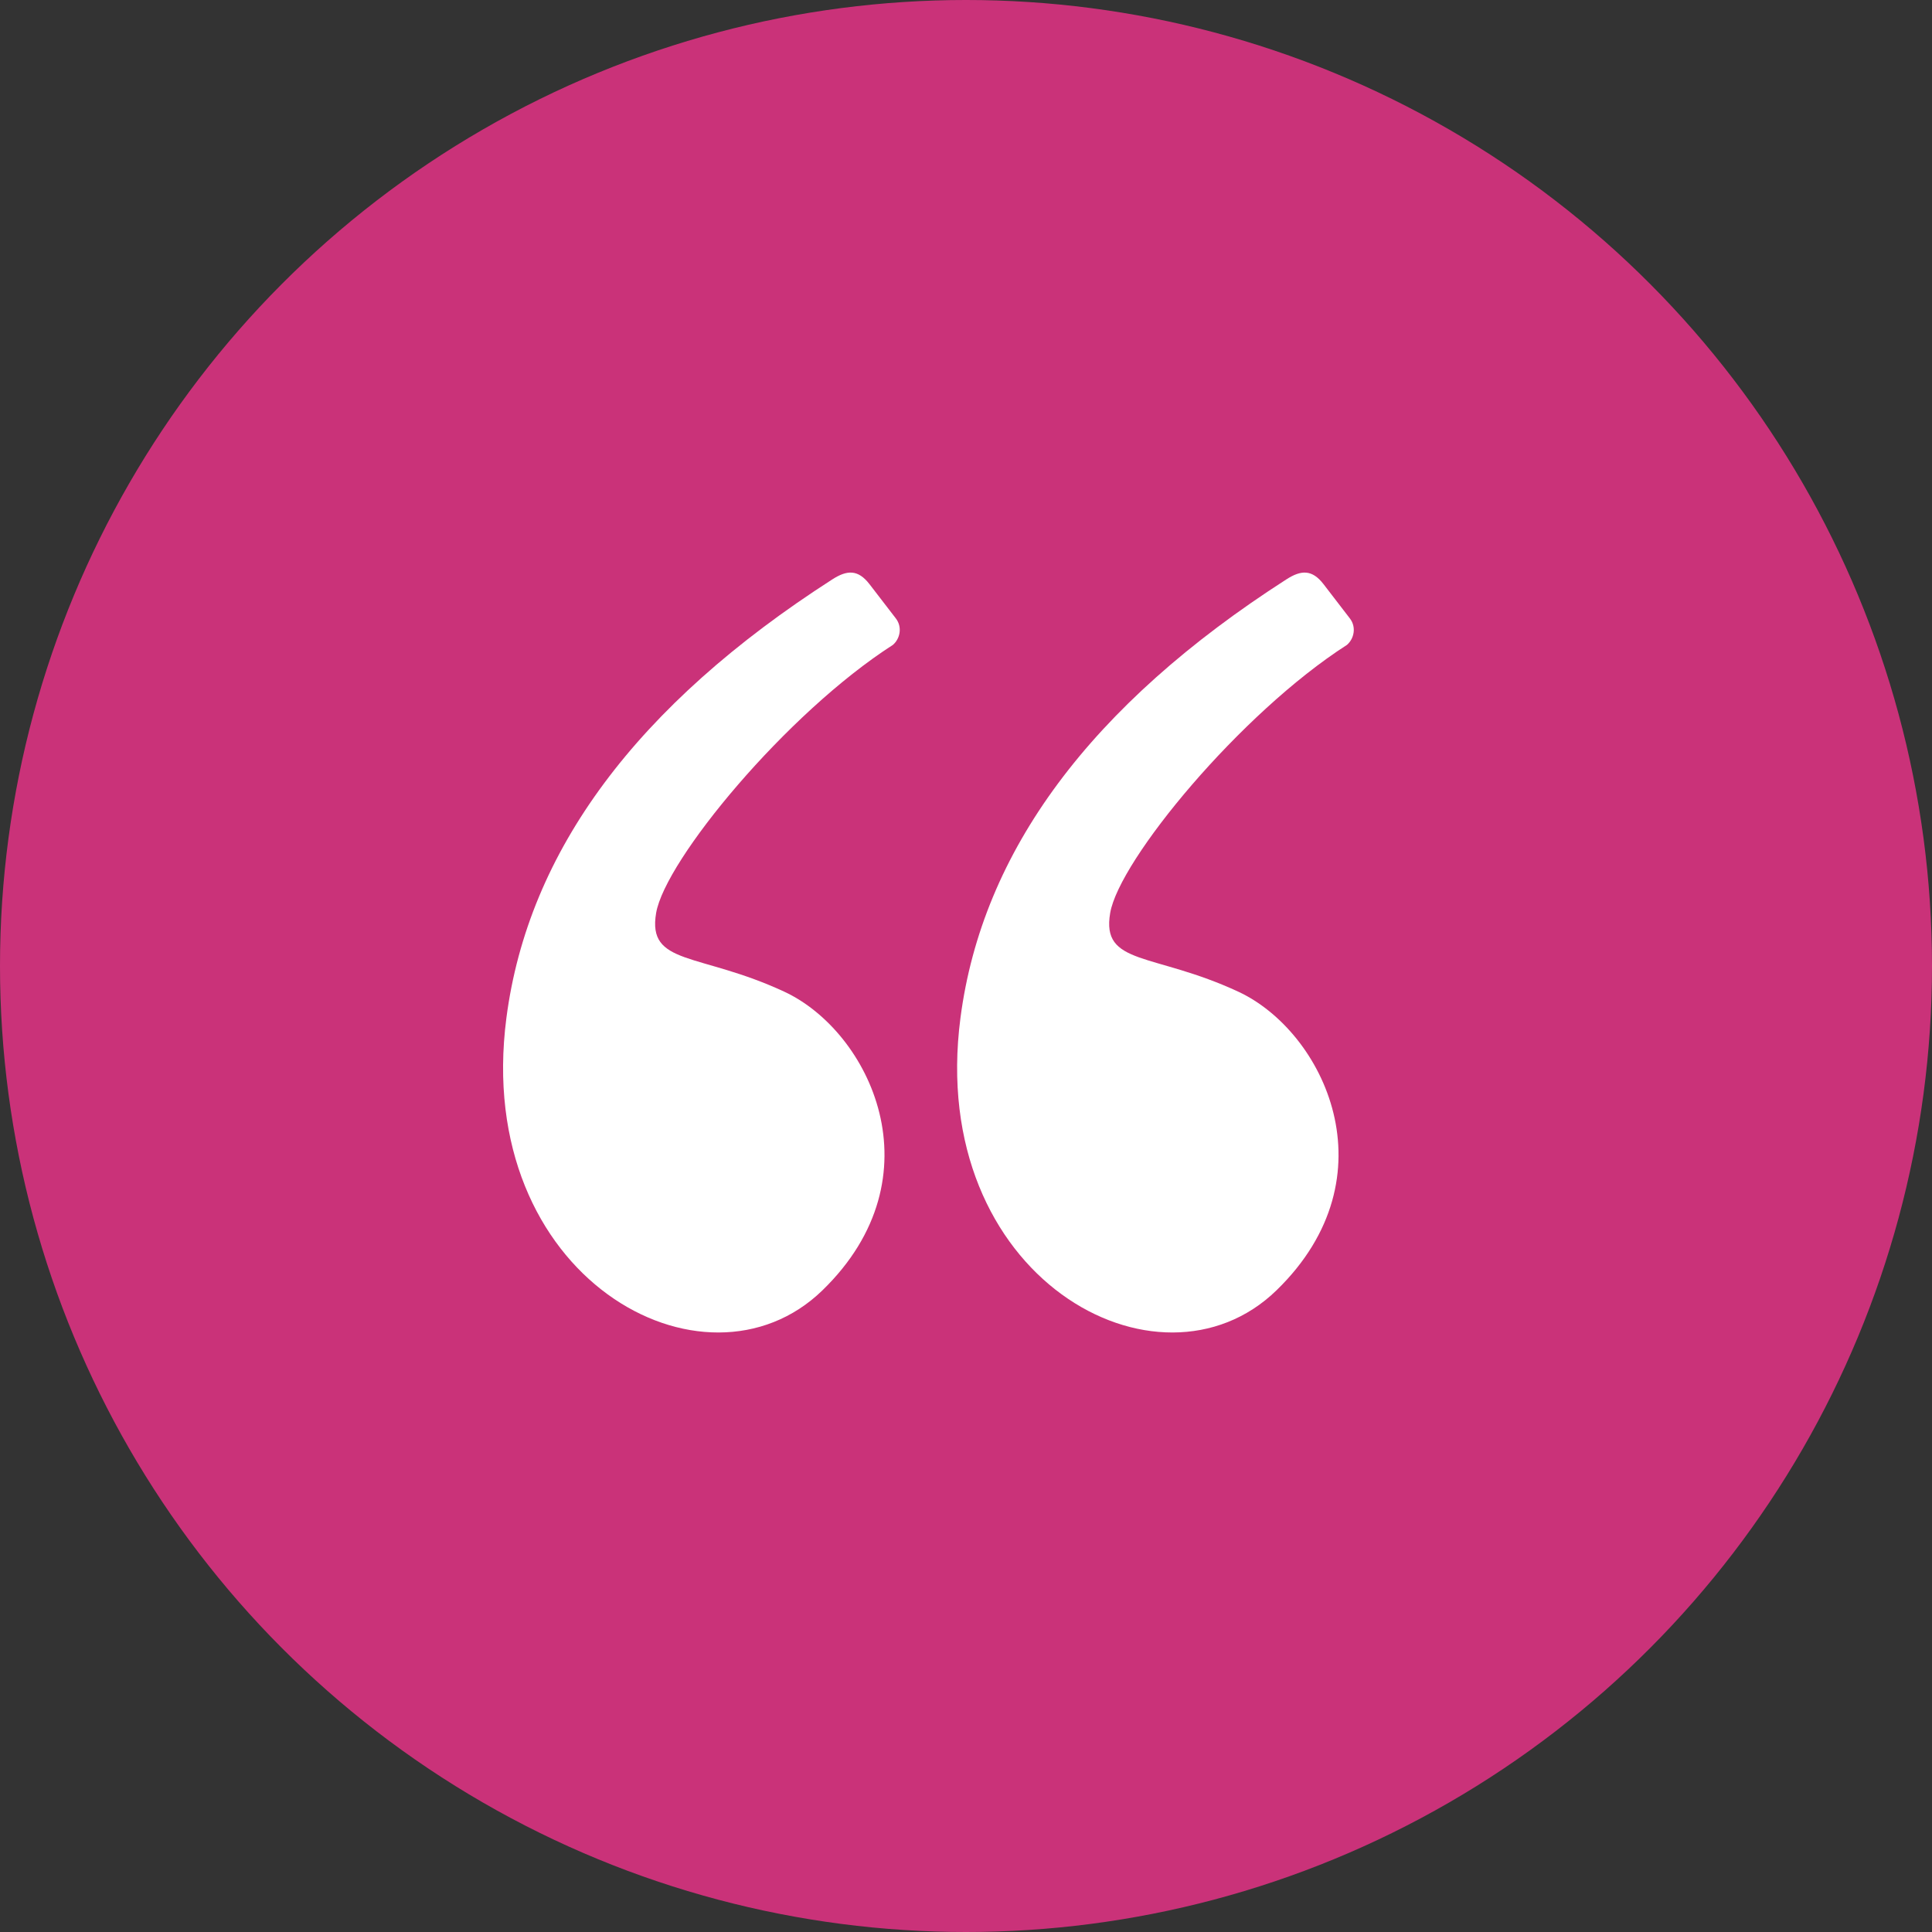 <svg width="62" height="62" viewBox="0 0 62 62" fill="none" xmlns="http://www.w3.org/2000/svg">
<rect x="0" y="0" width="62" height="62" fill="#333333" stroke="none"/>
<circle cx="31" cy="31" r="31" fill="#CA3279"/>
<path fill-rule="evenodd" clip-rule="evenodd" d="M26.71 18.593C20.435 22.623 16.948 27.314 16.251 32.666C15.166 40.997 22.616 45.074 26.391 41.41C30.166 37.747 27.903 33.096 25.17 31.825C22.436 30.554 20.765 30.997 21.056 29.298C21.348 27.599 25.237 22.889 28.653 20.696C28.88 20.503 28.966 20.129 28.748 19.845C28.604 19.659 28.323 19.293 27.903 18.747C27.536 18.271 27.185 18.288 26.71 18.593Z" fill="white"/>
<path fill-rule="evenodd" clip-rule="evenodd" d="M41.281 18.593C35.005 22.623 31.519 27.314 30.822 32.666C29.736 40.997 37.187 45.074 40.962 41.41C44.736 37.747 42.474 33.096 39.74 31.825C37.007 30.554 35.335 30.997 35.627 29.298C35.918 27.599 39.807 22.889 43.224 20.696C43.45 20.503 43.537 20.129 43.318 19.845C43.175 19.659 42.893 19.293 42.474 18.747C42.107 18.271 41.755 18.288 41.281 18.593Z" fill="white"/>
</svg>
